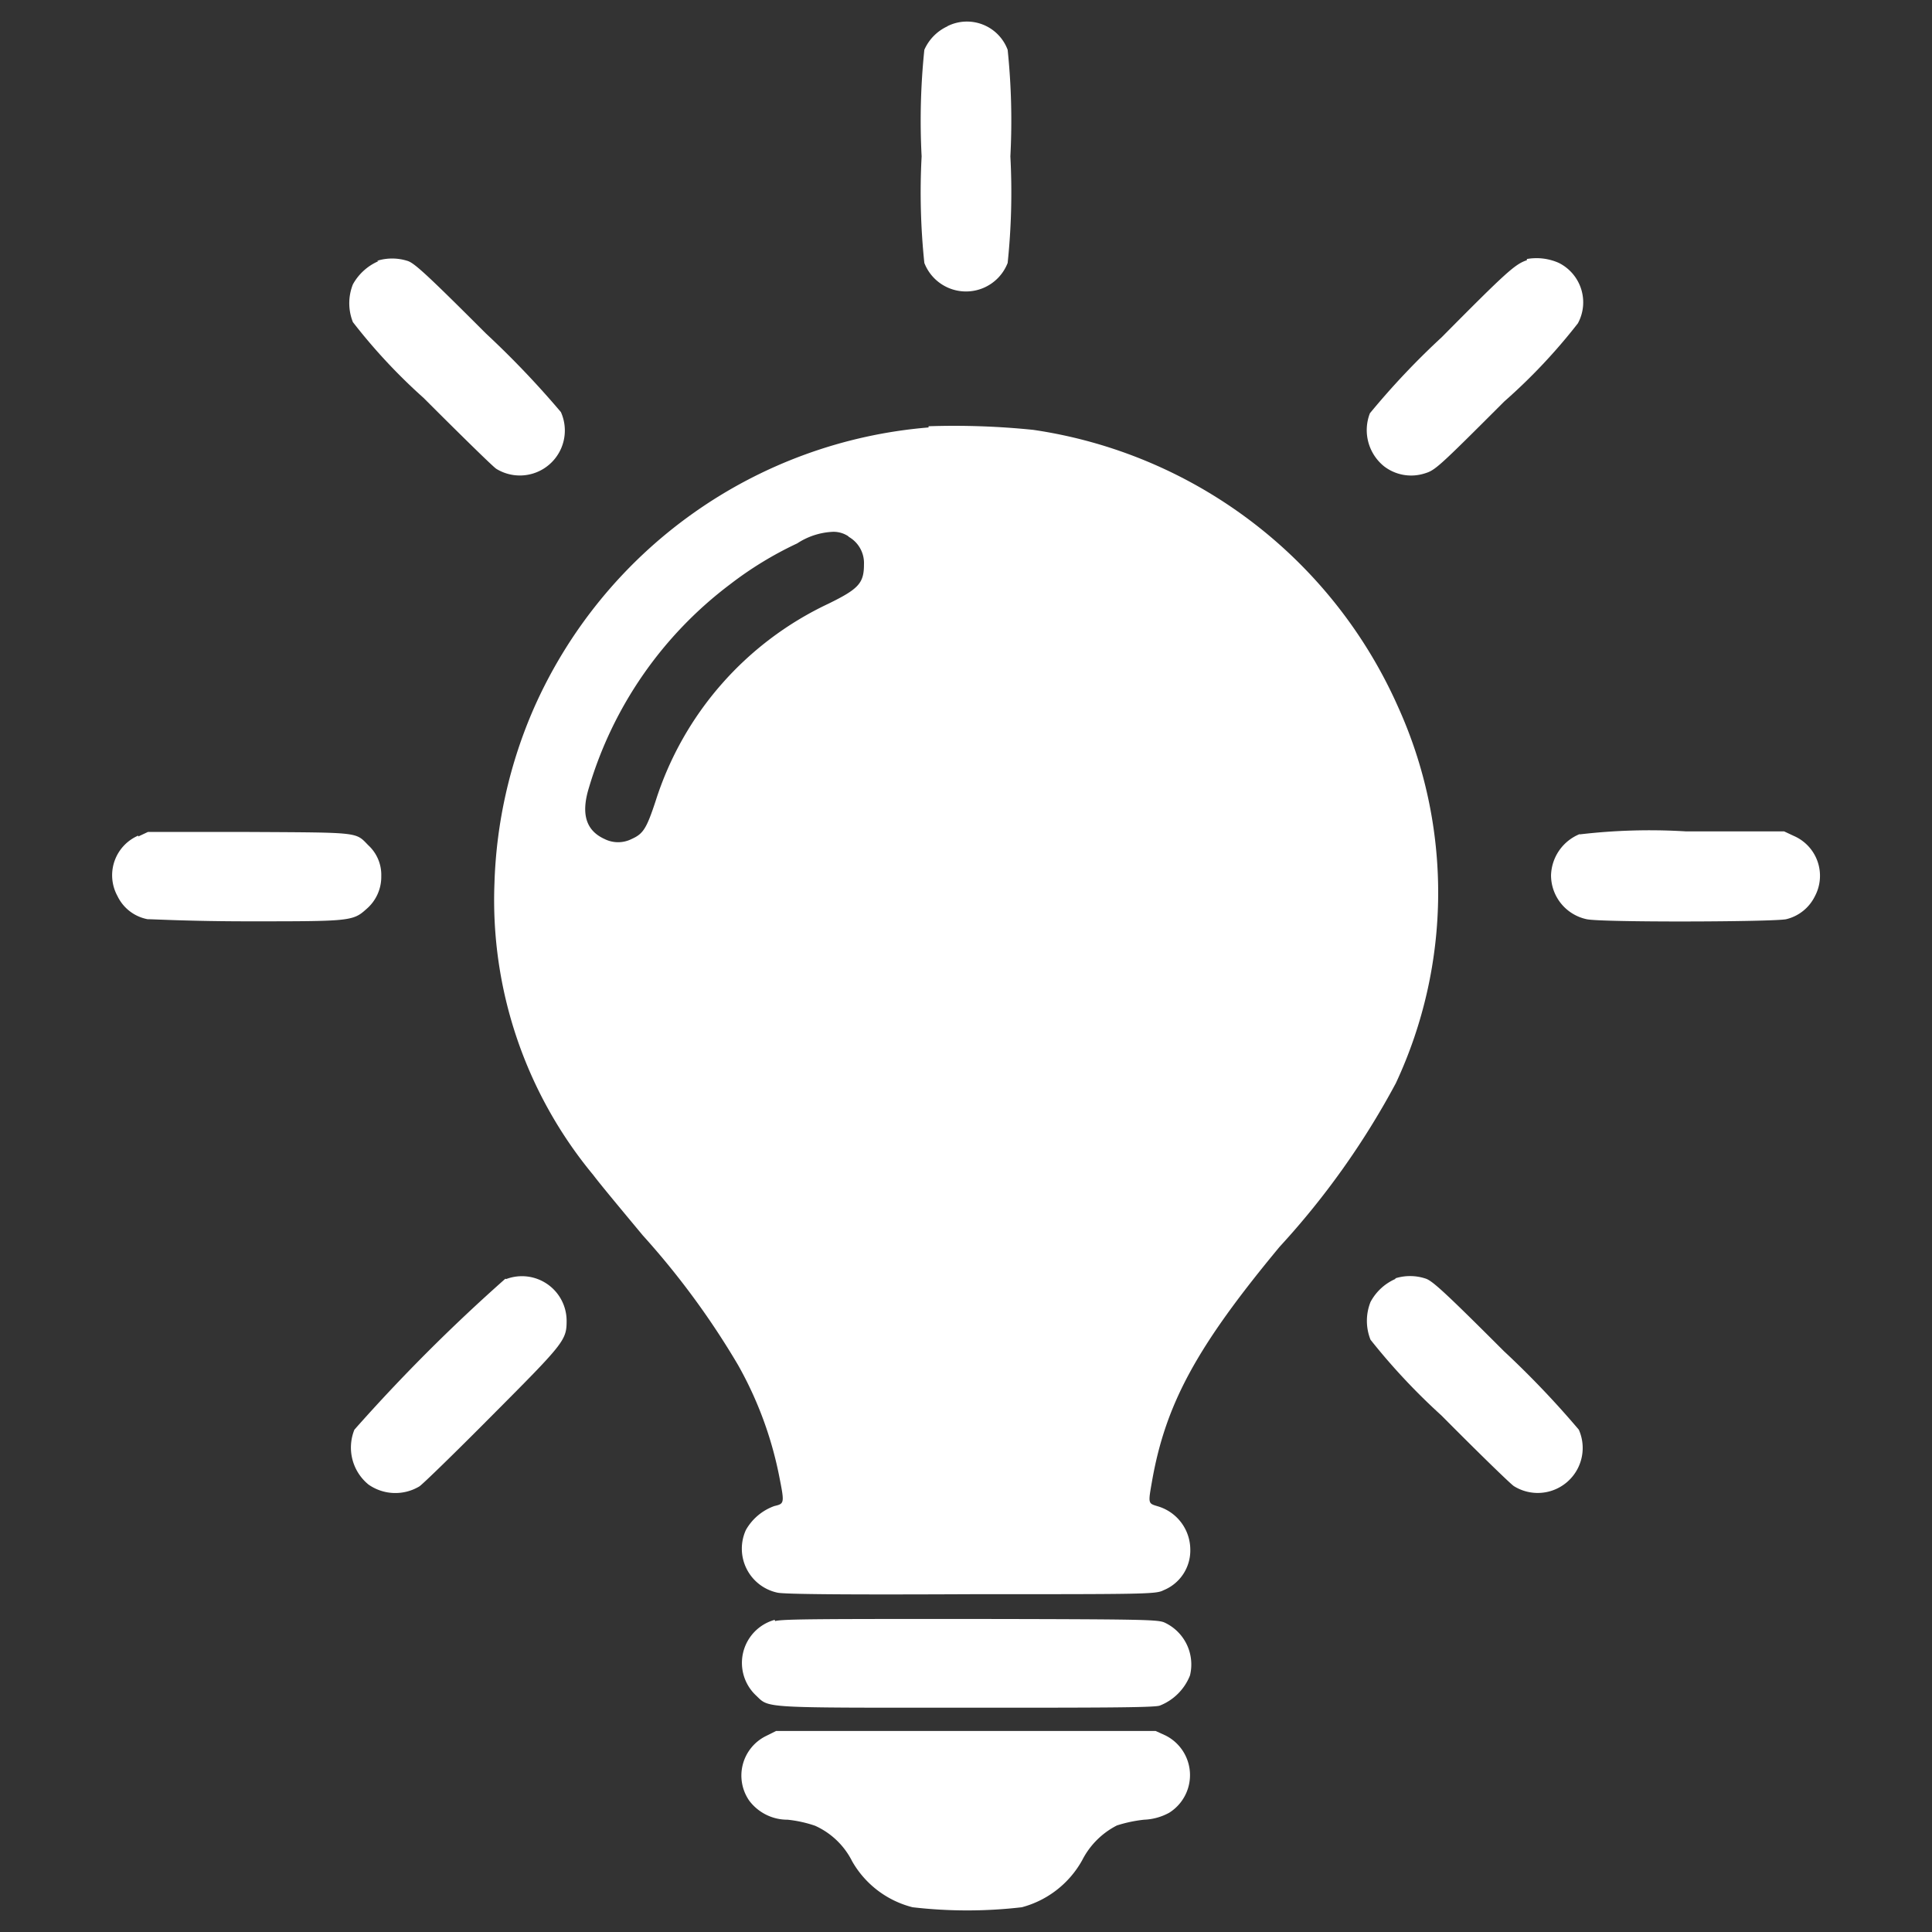 <svg xmlns="http://www.w3.org/2000/svg" width="64" height="64" viewBox="0 0 64 64"><rect x="0" y="0" width="64" height="64" fill="#333333" stroke="none"/><defs><style>.a{fill:none;}.b{fill:#fff;}</style></defs><title>lightbulb</title><rect class="a" width="64" height="64"/><path class="b" d="M31.39.87a1.54,1.54,0,0,0-.77.78,22.72,22.72,0,0,0-.09,3.53,22.5,22.5,0,0,0,.09,3.53,1.48,1.48,0,0,0,2.76,0,22.5,22.5,0,0,0,.09-3.53,22.72,22.72,0,0,0-.09-3.53,1.44,1.44,0,0,0-2-.78Z"/><path class="b" d="M12.54,8.65a1.77,1.77,0,0,0-.85.77,1.69,1.69,0,0,0,0,1.25,18.8,18.8,0,0,0,2.34,2.51c1.22,1.22,2.3,2.28,2.41,2.35a1.49,1.49,0,0,0,2.14-1.88,30.43,30.43,0,0,0-2.48-2.6c-2-2-2.39-2.35-2.61-2.41a1.68,1.68,0,0,0-1,0Z"/><path class="b" d="M50.58,8.62c-.39.13-.67.38-2.82,2.55a25.43,25.43,0,0,0-2.38,2.52,1.54,1.54,0,0,0,.46,1.75,1.47,1.47,0,0,0,1.33.25c.37-.11.42-.15,2.66-2.39a18.93,18.93,0,0,0,2.44-2.59,1.46,1.46,0,0,0-.63-2,1.82,1.82,0,0,0-1.06-.13Z"/><path class="b" d="M30.76,14.16a15.7,15.7,0,0,0-13.07,9.29,15.66,15.66,0,0,0-1.31,5.8,14.27,14.27,0,0,0,3.27,9.67c.24.32,1,1.23,1.64,2a26.44,26.44,0,0,1,3.16,4.3,12.37,12.37,0,0,1,1.36,3.67c.18.91.18.92-.16,1a1.77,1.77,0,0,0-.94.79,1.49,1.49,0,0,0,1.05,2.08c.24.05,2.19.07,6.43.05,5.72,0,6.11,0,6.35-.13a1.42,1.42,0,0,0,.89-1.35,1.5,1.5,0,0,0-1.07-1.43c-.33-.1-.33-.08-.2-.82.45-2.58,1.49-4.48,4.23-7.78a26.4,26.4,0,0,0,3.85-5.42,14.91,14.91,0,0,0,.07-12.47,15.71,15.71,0,0,0-12.08-9.17,25.65,25.65,0,0,0-3.47-.12Zm-2.65,3.62a1,1,0,0,1,.51.92c0,.62-.18.81-1.18,1.3a10.85,10.85,0,0,0-5.72,6.53c-.3.91-.41,1.09-.79,1.26a1,1,0,0,1-.91,0c-.61-.28-.78-.83-.51-1.7a13.09,13.09,0,0,1,4.67-6.73A11.91,11.91,0,0,1,26.41,18a2.33,2.33,0,0,1,1.13-.38.88.88,0,0,1,.57.15Z"/><path class="b" d="M4.58,27.68a1.43,1.43,0,0,0-.69,2,1.39,1.39,0,0,0,1,.77c.2,0,1.43.07,3.33.07,3.34,0,3.47,0,3.91-.4a1.4,1.4,0,0,0,.5-1.1A1.33,1.33,0,0,0,12.2,28c-.43-.44-.25-.42-3.95-.44H4.9l-.32.15Z"/><path class="b" d="M52.33,27.63A1.52,1.52,0,0,0,51.38,29a1.49,1.49,0,0,0,1.18,1.45c.49.11,6.19.09,6.61,0a1.43,1.43,0,0,0,.95-.76,1.44,1.44,0,0,0-.7-2l-.32-.15H55.84a19.8,19.8,0,0,0-3.51.1Z"/><path class="b" d="M16.74,42.36a57.85,57.85,0,0,0-5,5,1.58,1.58,0,0,0,.47,1.82,1.55,1.55,0,0,0,1.68.06c.1-.06,1.19-1.12,2.4-2.34,2.4-2.41,2.48-2.5,2.48-3.15a1.48,1.48,0,0,0-2-1.38Z"/><path class="b" d="M46.24,42.36a1.71,1.71,0,0,0-.84.77,1.69,1.69,0,0,0,0,1.25,21.13,21.13,0,0,0,2.35,2.51c1.21,1.22,2.3,2.28,2.4,2.34a1.49,1.49,0,0,0,2.15-1.87,30.6,30.6,0,0,0-2.48-2.6c-2-2-2.39-2.35-2.61-2.41a1.63,1.63,0,0,0-1,0Z"/><path class="b" d="M25.66,53.66a1.48,1.48,0,0,0-.61,2.51c.44.42.14.4,6.94.4,4.26,0,6.25,0,6.43-.07a1.77,1.77,0,0,0,1-1,1.53,1.53,0,0,0-.82-1.74c-.22-.11-.52-.12-6.42-.13-4.91,0-6.26,0-6.5.07Z"/><path class="b" d="M25.37,57.51a1.46,1.46,0,0,0-.55,2.14,1.58,1.58,0,0,0,1.27.63,4.11,4.11,0,0,1,.91.2,2.54,2.54,0,0,1,1.23,1.18,3.21,3.21,0,0,0,2,1.52,15.65,15.65,0,0,0,3.62,0,3.24,3.24,0,0,0,2-1.56A2.63,2.63,0,0,1,37,60.47a4.54,4.54,0,0,1,.9-.19,1.88,1.88,0,0,0,.83-.23,1.47,1.47,0,0,0-.12-2.56l-.33-.15H25.71l-.34.17Z"/></svg>